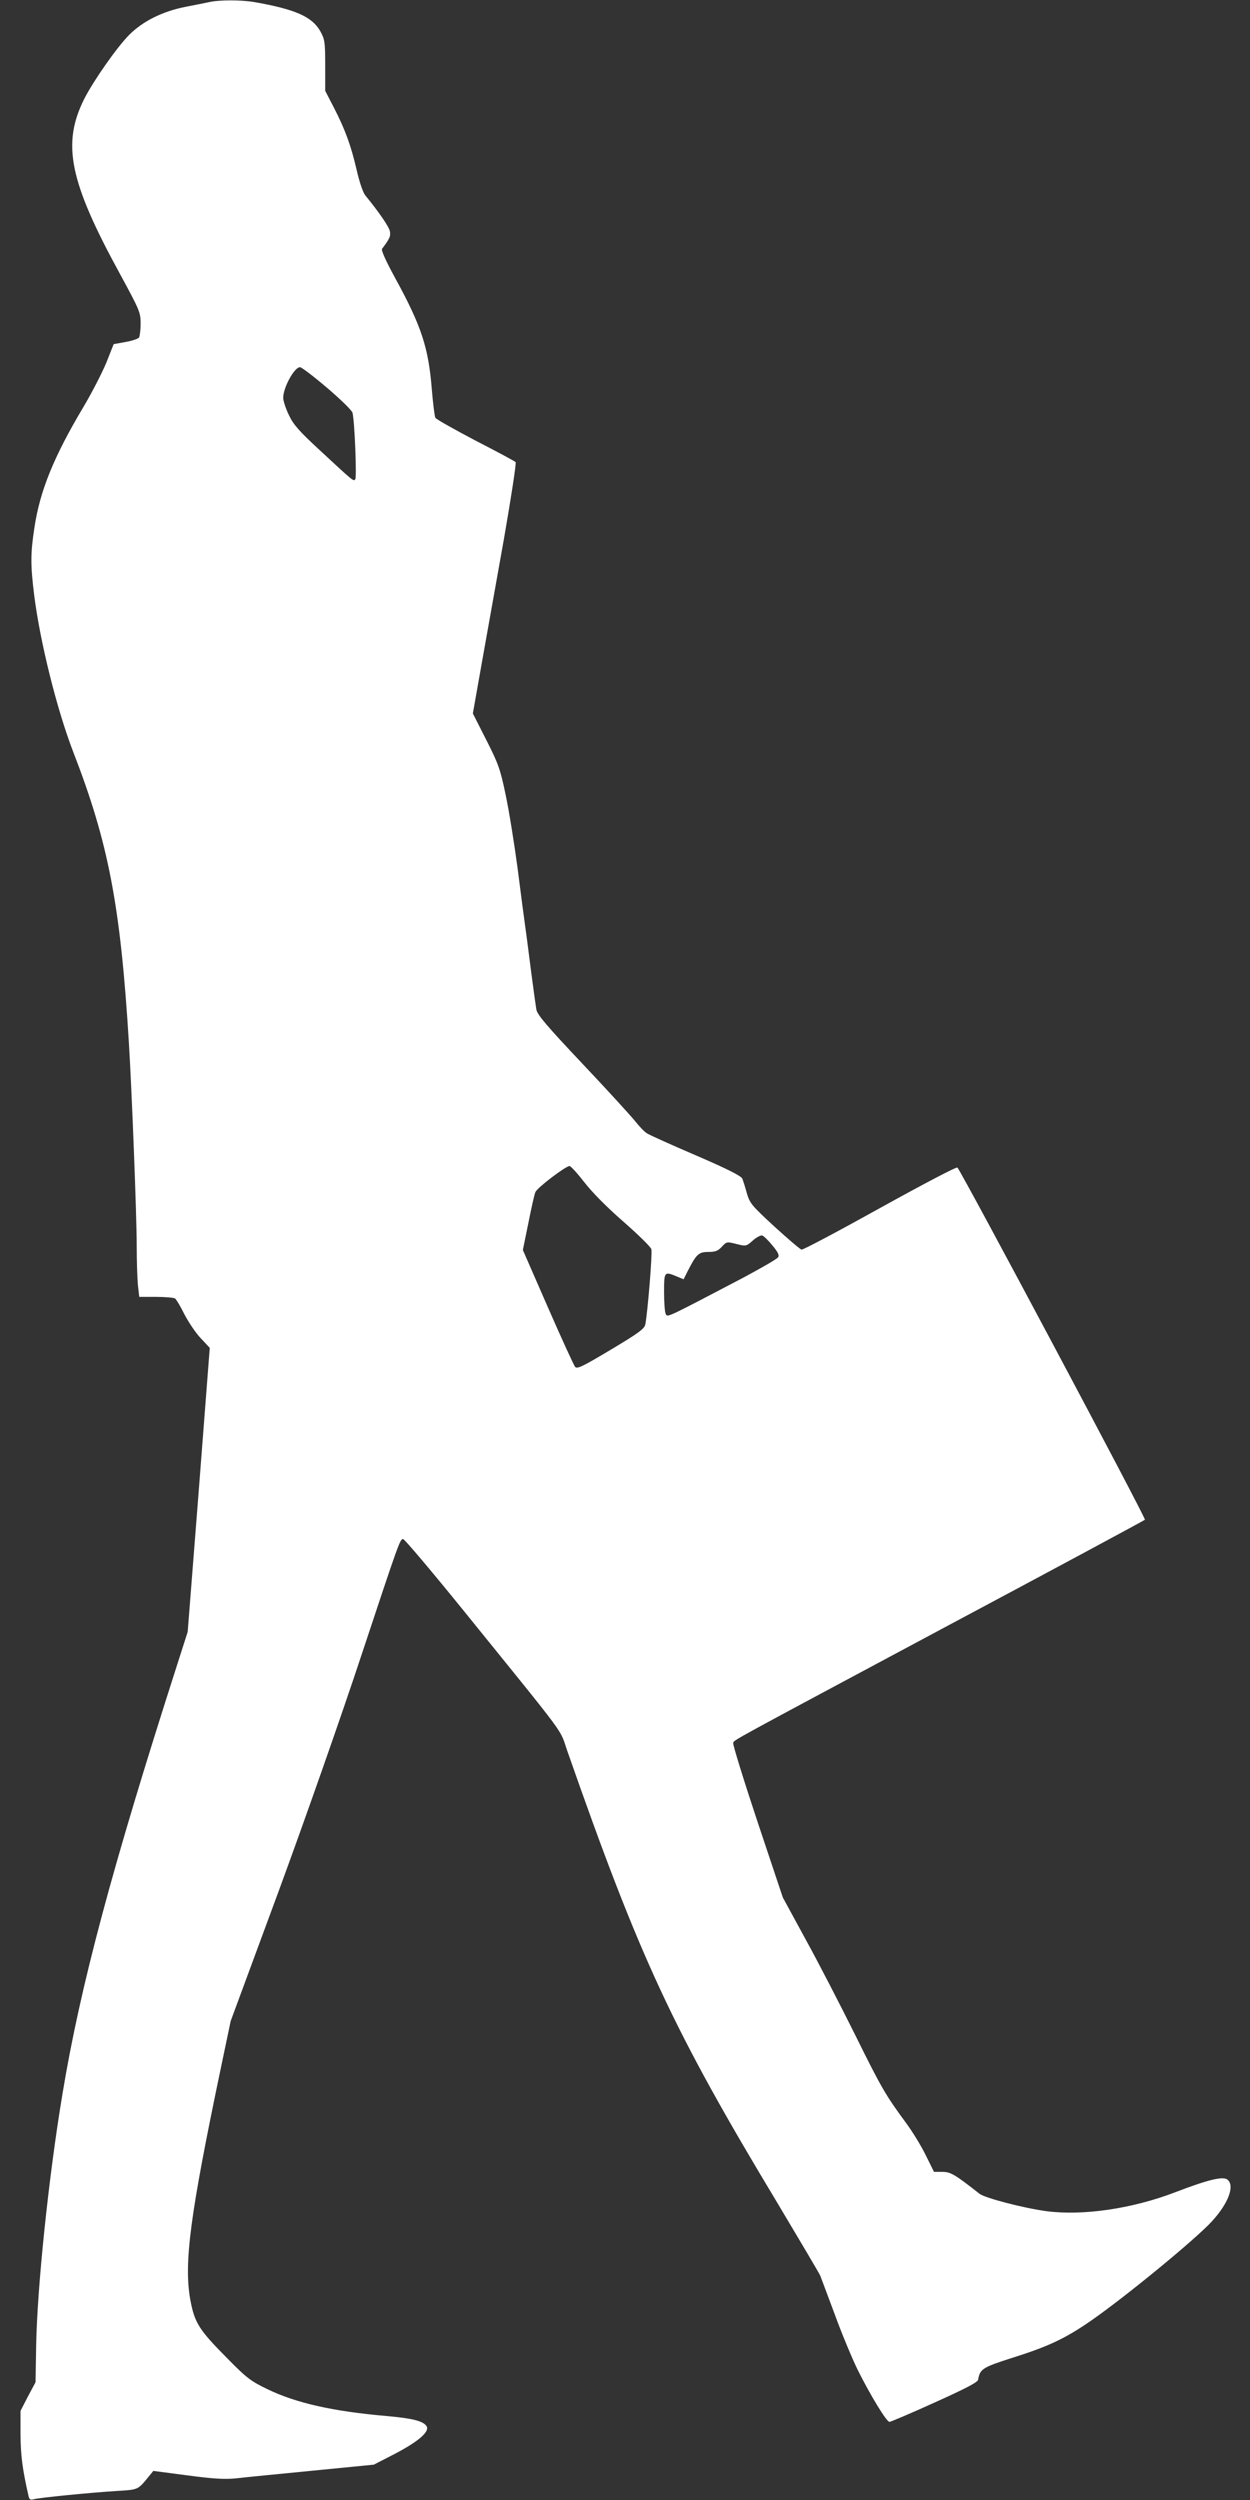 <?xml version="1.0" standalone="no"?>
<!DOCTYPE svg PUBLIC "-//W3C//DTD SVG 20010904//EN"
 "http://www.w3.org/TR/2001/REC-SVG-20010904/DTD/svg10.dtd">
<svg version="1.0" xmlns="http://www.w3.org/2000/svg"
 width="640pt" height="1280pt" viewBox="0 0 640 1280"
 preserveAspectRatio="xMidYMid meet">
<rect x="0" y="0" width="640" height="1280" fill="#333333" stroke="none"/>
<g transform="translate(0,1280) scale(0.1,-0.1)"
fill="#ffffff" stroke="none">
<path d="M1070 12789 c-19 -4 -73 -15 -120 -24 -117 -23 -218 -73 -288 -143
-63 -63 -183 -235 -230 -327 -116 -231 -78 -422 183 -899 100 -184 105 -196
105 -252 0 -32 -4 -65 -8 -72 -5 -7 -36 -17 -69 -23 l-61 -11 -38 -96 c-22
-52 -74 -154 -117 -226 -152 -255 -223 -430 -251 -619 -20 -130 -20 -191 -1
-344 30 -239 116 -585 200 -803 180 -464 242 -785 285 -1490 15 -244 40 -885
40 -1041 0 -75 3 -164 6 -198 l7 -61 86 0 c47 0 91 -4 97 -8 6 -4 28 -40 48
-81 21 -40 58 -96 84 -123 l46 -49 -56 -727 -57 -727 -56 -175 c-330 -1028
-494 -1639 -585 -2190 -71 -426 -130 -992 -135 -1296 l-3 -181 -39 -73 -38
-74 0 -120 c1 -106 9 -175 41 -315 4 -18 9 -22 27 -17 29 8 281 33 421 42 117
7 111 5 169 76 l22 27 175 -23 c136 -18 192 -21 250 -15 41 5 216 22 389 39
l315 31 107 55 c122 64 180 114 163 142 -17 26 -70 40 -205 52 -277 24 -464
67 -609 137 -85 41 -107 57 -205 157 -147 148 -169 183 -191 303 -33 188 -1
431 157 1186 l50 239 246 666 c135 367 324 906 420 1197 198 597 201 605 217
605 7 0 143 -161 302 -357 554 -685 496 -606 539 -729 372 -1063 538 -1421
1077 -2316 114 -191 213 -358 218 -370 5 -13 39 -104 76 -203 36 -99 89 -225
116 -280 64 -128 147 -265 162 -265 6 0 110 44 231 99 162 73 221 104 223 117
9 54 22 63 169 110 178 56 262 94 378 171 156 103 514 394 633 512 95 96 138
197 97 231 -23 19 -100 0 -267 -64 -221 -85 -474 -122 -662 -97 -117 16 -313
67 -341 89 -126 99 -148 112 -190 112 l-43 0 -43 87 c-23 47 -68 120 -99 162
-105 143 -125 176 -261 451 -75 151 -189 372 -254 490 l-117 215 -130 389
c-71 214 -127 395 -124 402 6 17 -38 -8 1096 599 553 295 1008 540 1012 544 7
6 -939 1782 -960 1803 -5 5 -183 -89 -396 -207 -214 -119 -395 -215 -402 -213
-8 2 -70 55 -139 118 -116 107 -126 119 -141 170 -8 30 -19 64 -23 75 -6 14
-77 50 -237 119 -126 54 -239 105 -251 113 -13 7 -41 37 -64 66 -23 28 -144
161 -270 294 -180 191 -229 248 -233 275 -3 18 -15 103 -26 188 -11 85 -24
189 -30 230 -6 41 -24 179 -40 305 -17 127 -44 295 -61 375 -27 130 -37 159
-99 281 l-69 136 45 254 c25 140 76 427 114 639 37 212 64 389 60 394 -5 5
-98 55 -207 111 -108 57 -201 109 -204 116 -4 8 -12 73 -18 144 -17 215 -53
325 -187 570 -48 88 -73 143 -68 151 40 53 45 65 40 91 -6 24 -54 95 -126 183
-12 15 -30 69 -44 130 -29 125 -58 205 -117 320 l-44 85 0 130 c0 120 -2 133
-25 175 -42 74 -126 112 -336 149 -68 12 -182 12 -234 0z m605 -1975 c69 -59
128 -116 130 -128 11 -45 22 -331 14 -340 -10 -11 -6 -14 -183 150 -105 97
-134 130 -157 179 -16 33 -29 73 -29 88 0 53 57 157 86 157 8 0 71 -48 139
-106z m1316 -4066 c39 -51 116 -129 201 -203 75 -66 140 -129 143 -141 6 -19
-19 -324 -31 -385 -4 -22 -35 -45 -176 -129 -142 -85 -172 -100 -183 -89 -7 8
-70 146 -140 306 l-128 293 28 137 c15 76 31 148 36 159 8 22 154 133 175 134
6 0 40 -37 75 -82z m964 -325 c28 -33 36 -50 29 -60 -5 -9 -86 -55 -179 -105
-393 -206 -386 -203 -396 -187 -5 8 -9 58 -9 112 0 107 1 108 64 82 l36 -15
21 42 c44 86 56 98 105 98 36 0 50 5 70 27 24 26 26 26 74 14 50 -13 51 -12
85 18 19 17 41 28 48 25 7 -2 31 -25 52 -51z"/>
</g>
</svg>
